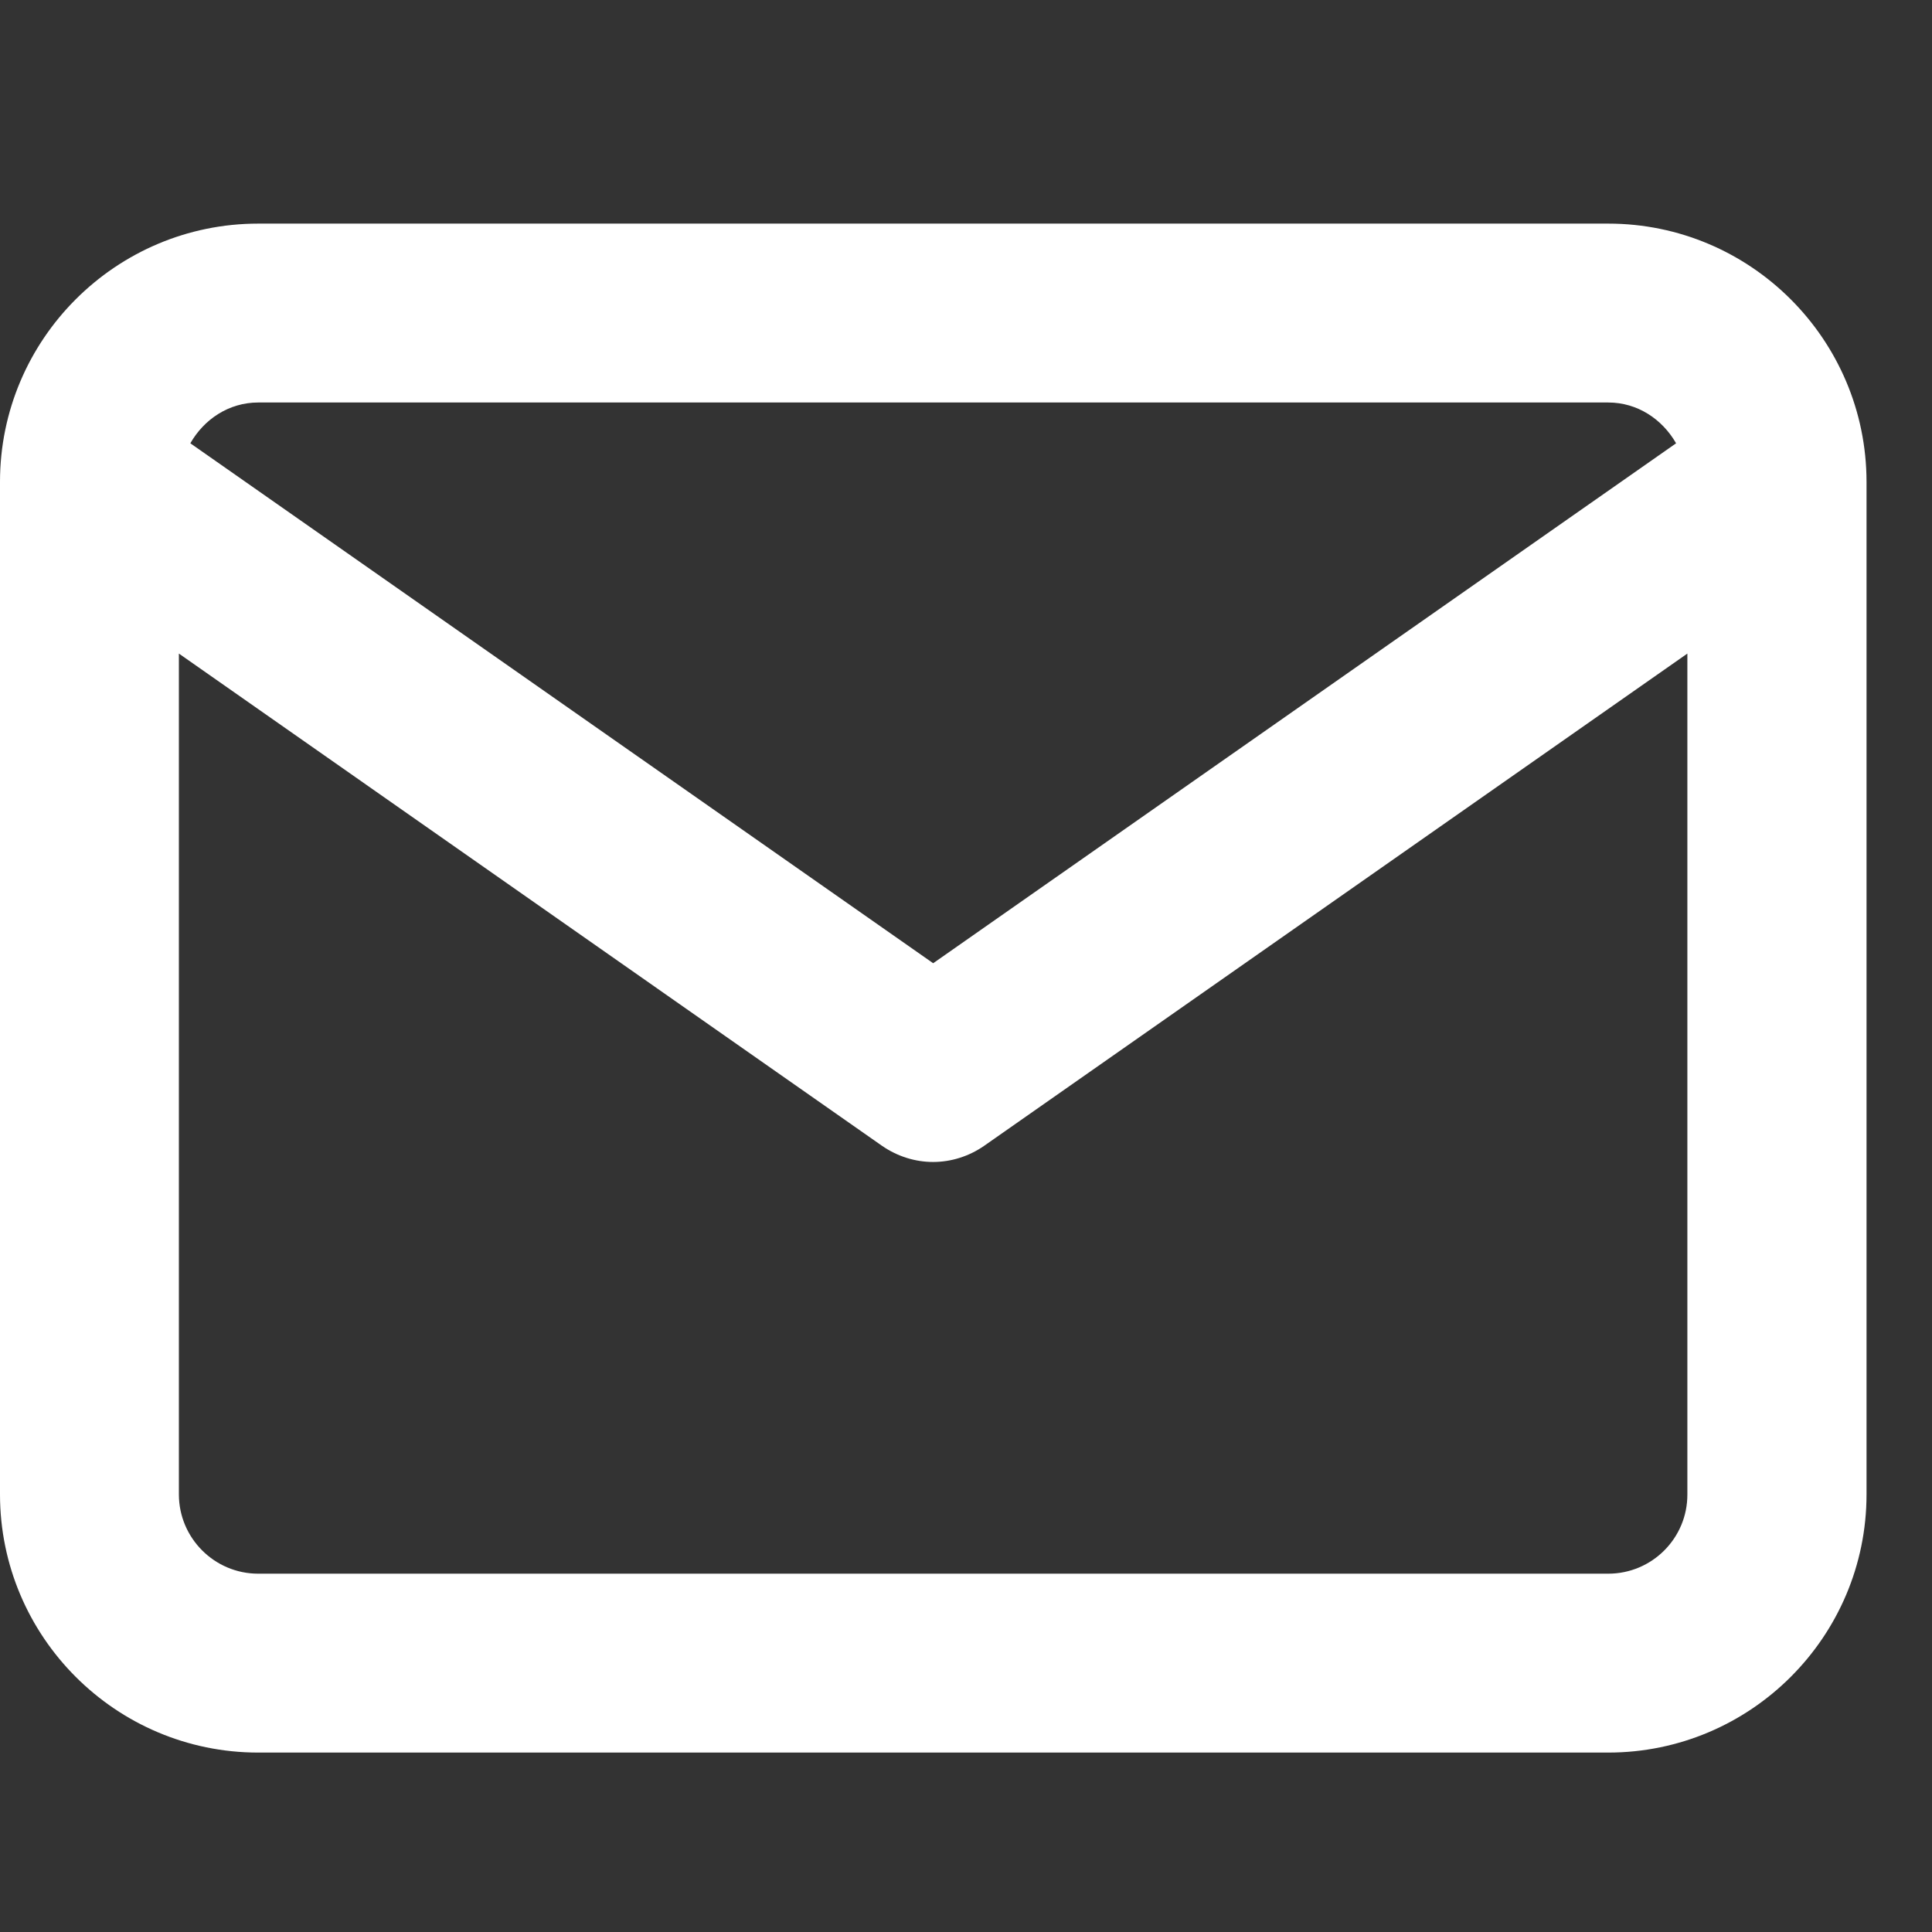 <?xml version="1.0" encoding="utf-8"?>
<!-- Generator: Adobe Illustrator 15.0.0, SVG Export Plug-In . SVG Version: 6.00 Build 0)  -->
<!DOCTYPE svg PUBLIC "-//W3C//DTD SVG 1.1//EN" "http://www.w3.org/Graphics/SVG/1.1/DTD/svg11.dtd">
<svg version="1.1" id="Layer_1" xmlns="http://www.w3.org/2000/svg" xmlns:xlink="http://www.w3.org/1999/xlink" x="0px" y="0px"
	 width="21.6px" height="21.6px" viewBox="0 0 21.6 21.6" enable-background="new 0 0 21.6 21.6" xml:space="preserve">
<rect x="0" y="0" width="21.6" height="21.6" fill="#333333" stroke="none"/>
<path fill="#FFFFFF" d="M17.98,2.5H2.887C1.295,2.5,0,3.795,0,5.387v11.32c0,1.592,1.295,2.887,2.887,2.887H17.98
	c1.592,0,2.888-1.295,2.888-2.887V5.387C20.867,3.795,19.572,2.5,17.98,2.5z M2.887,4.5H17.98c0.329,0,0.605,0.188,0.759,0.456
	l-8.306,5.813L2.128,4.956C2.281,4.688,2.558,4.5,2.887,4.5z M17.98,17.594H2.887C2.398,17.594,2,17.196,2,16.707v-9.4l7.859,5.502
	c0.173,0.12,0.373,0.182,0.573,0.182s0.401-0.062,0.573-0.182l7.86-5.502v9.4C18.867,17.196,18.47,17.594,17.98,17.594z"/>
</svg>
